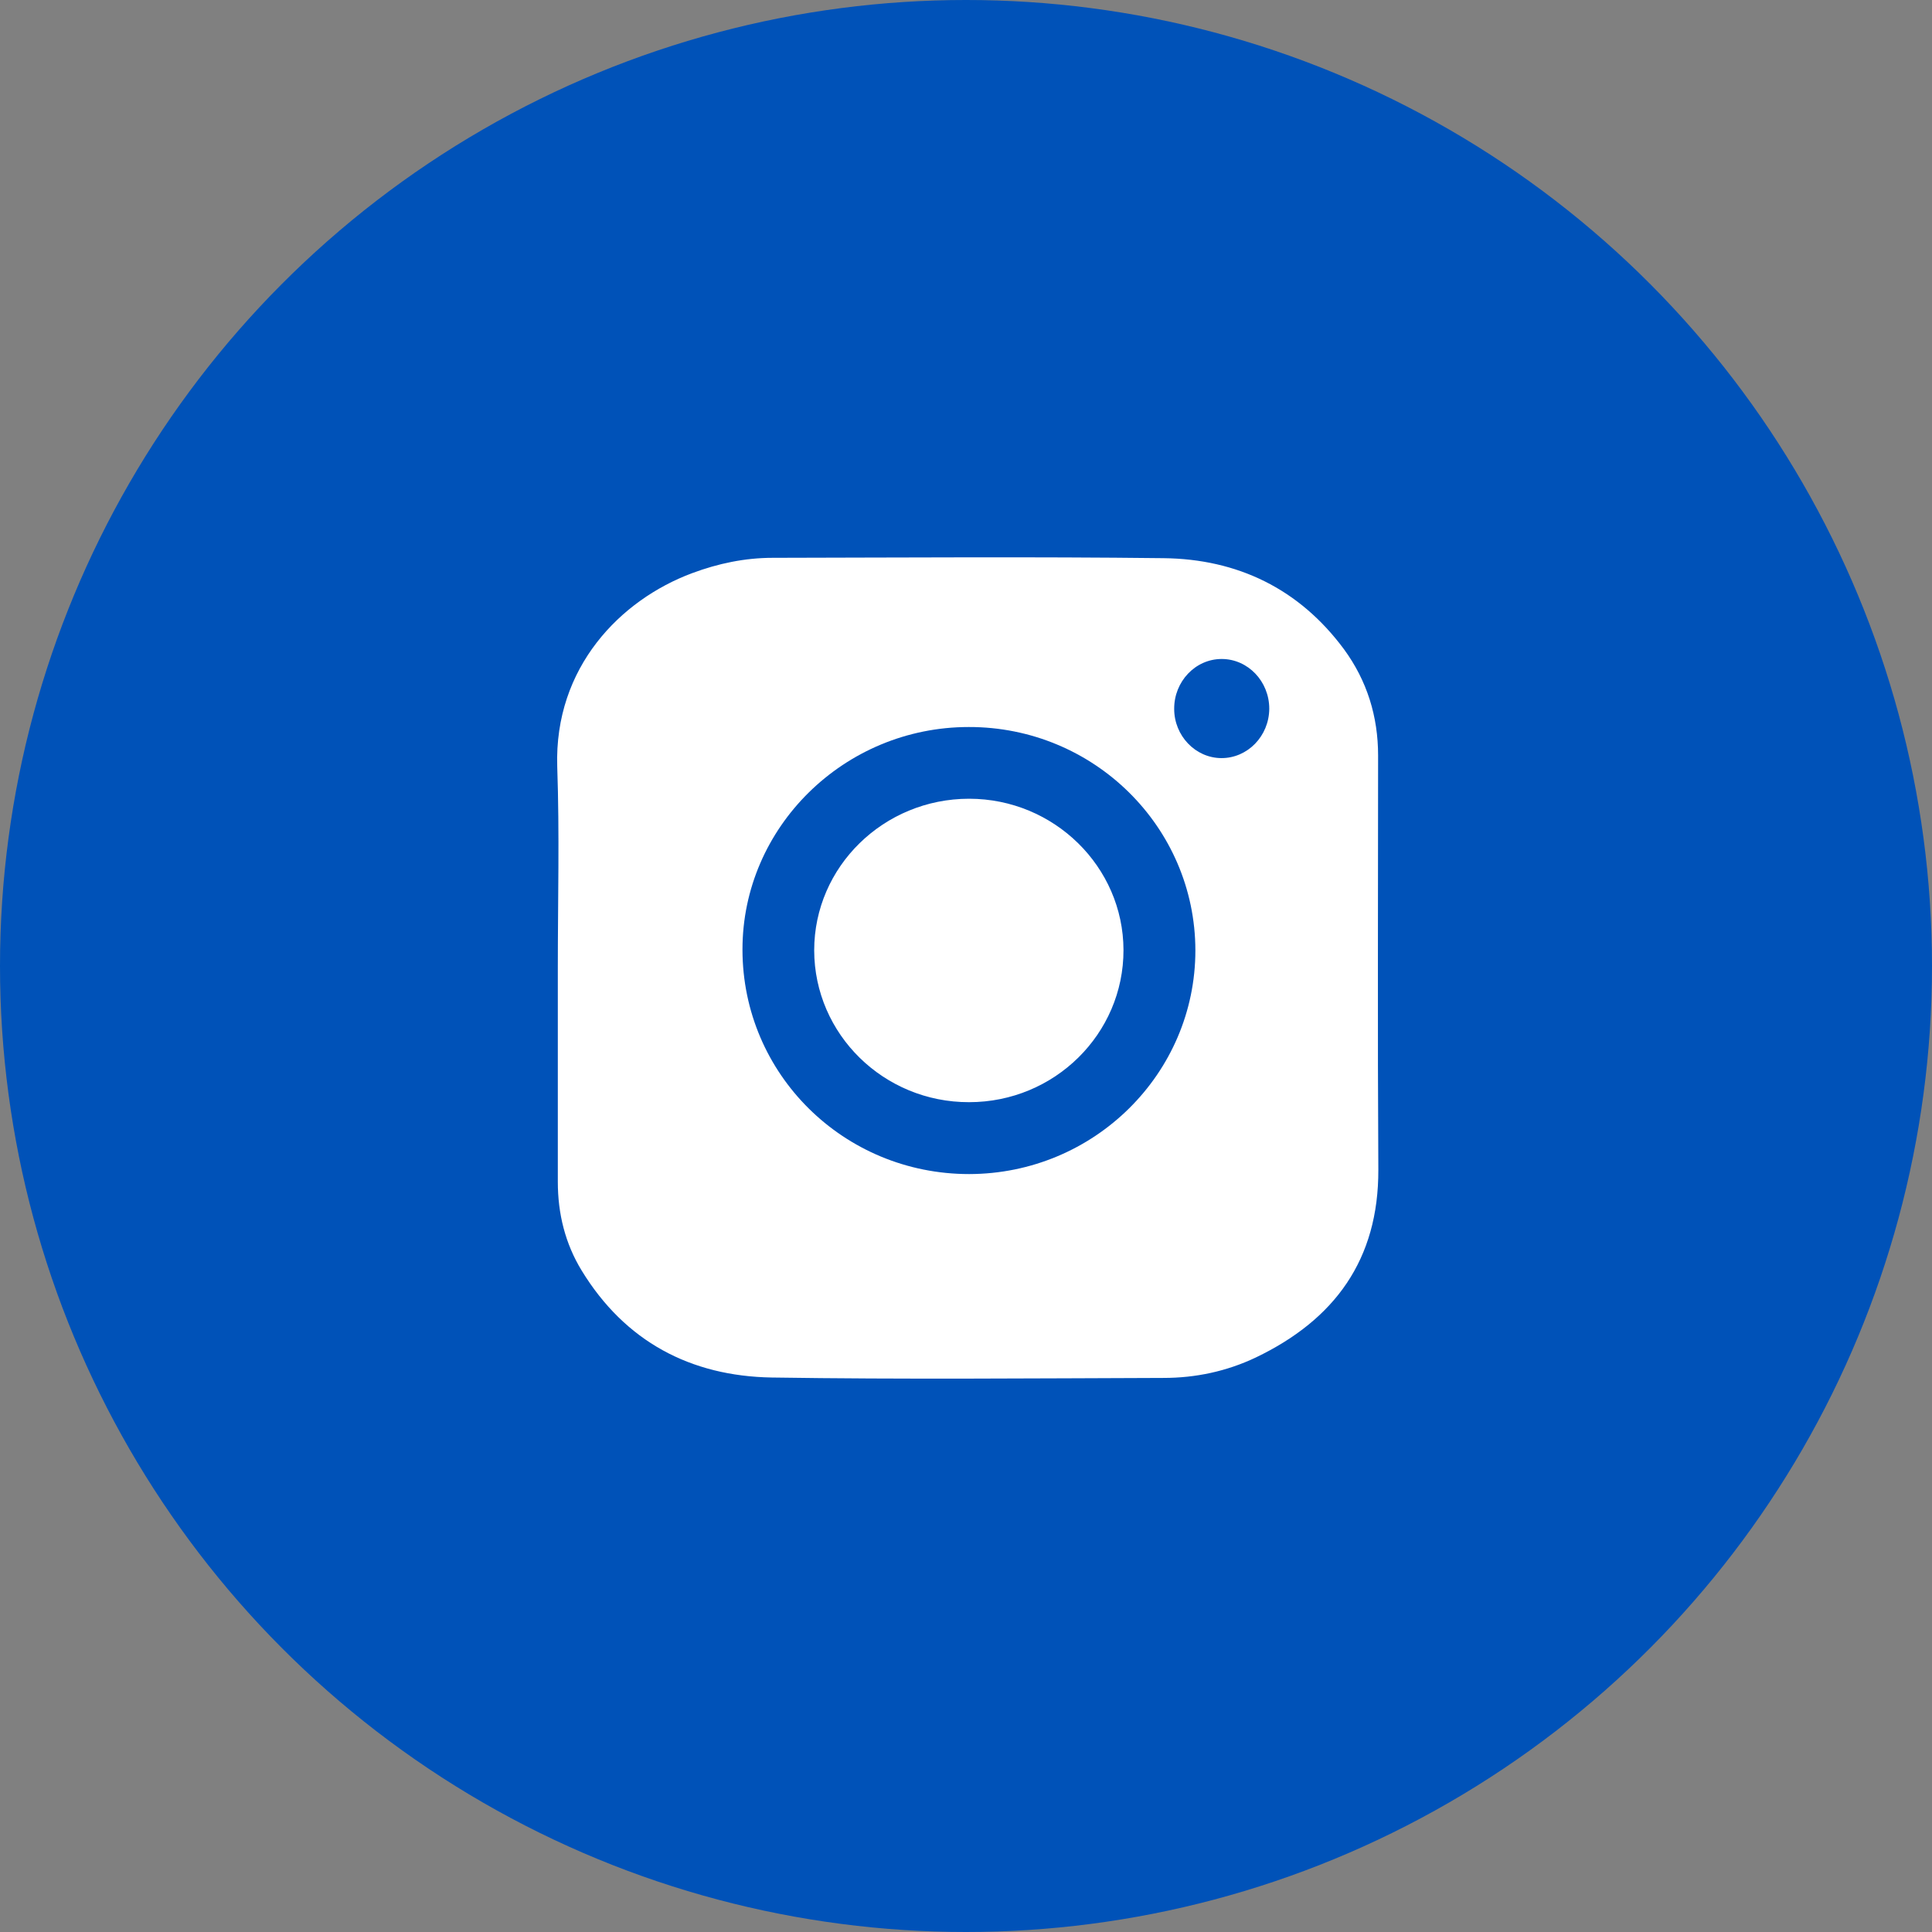 <?xml version="1.0" encoding="UTF-8"?> <svg xmlns="http://www.w3.org/2000/svg" width="33" height="33" viewBox="0 0 33 33" fill="none"><rect x="0" y="0" width="33" height="33" fill="#808080" stroke="none"/><circle cx="16.5" cy="16.5" r="16.5" fill="#0052B8"></circle><g clip-path="url(#clip0_93_18401)"><path d="M10.073 10.073L8.829 12.768L9.243 14.426V18.78V20.853L10.28 23.341L11.939 23.963H14.634H18.365L21.475 23.756L23.341 22.305L24.17 19.195L23.963 15.463V13.39L23.341 10.695L22.719 9.451L20.024 9.036L16.5 8.829L13.182 9.036L10.073 10.073Z" fill="white"></path><path d="M24.768 16.534C24.768 17.689 24.745 18.848 24.775 20.003C24.824 22.049 23.539 23.629 21.902 24.333C21.245 24.615 20.554 24.765 19.841 24.765C17.606 24.768 15.368 24.798 13.133 24.755C11.45 24.721 10.066 24.018 9.073 22.63C8.552 21.899 8.302 21.069 8.302 20.169C8.302 17.789 8.302 15.411 8.302 13.031C8.302 11.088 9.249 9.73 10.929 8.847C11.659 8.465 12.453 8.303 13.28 8.299C15.448 8.299 17.619 8.286 19.788 8.306C21.471 8.319 22.875 8.963 23.911 10.318C24.489 11.075 24.768 11.945 24.768 12.901C24.768 14.11 24.768 15.322 24.768 16.534ZM9.528 16.534C9.528 17.752 9.528 18.967 9.528 20.186C9.528 20.73 9.654 21.242 9.936 21.703C10.677 22.915 11.796 23.506 13.183 23.529C15.411 23.563 17.642 23.543 19.874 23.536C20.422 23.536 20.953 23.423 21.448 23.188C22.796 22.543 23.549 21.517 23.543 19.977C23.529 17.619 23.539 15.262 23.539 12.905C23.539 12.237 23.35 11.626 22.955 11.088C22.191 10.056 21.136 9.548 19.874 9.534C17.649 9.508 15.425 9.524 13.2 9.528C12.725 9.528 12.267 9.624 11.822 9.79C10.6 10.245 9.465 11.397 9.518 13.094C9.558 14.243 9.528 15.388 9.528 16.534Z" fill="#0052B8"></path><path d="M16.553 20.054C14.412 20.054 12.685 18.348 12.682 16.223C12.679 14.131 14.418 12.418 16.547 12.418C18.682 12.414 20.415 14.124 20.418 16.233C20.418 18.338 18.688 20.051 16.553 20.054ZM16.553 18.826C18.011 18.826 19.193 17.66 19.19 16.226C19.186 14.805 18.004 13.643 16.553 13.643C15.096 13.643 13.907 14.802 13.907 16.233C13.91 17.667 15.096 18.829 16.553 18.826Z" fill="#0052B8"></path><path d="M20.867 11.256C21.315 11.256 21.68 11.637 21.68 12.106C21.677 12.574 21.308 12.952 20.86 12.949C20.418 12.946 20.056 12.567 20.056 12.109C20.053 11.641 20.418 11.256 20.867 11.256Z" fill="#0052B8"></path></g><defs><clipPath id="clip0_93_18401"><rect width="17" height="17" fill="white" transform="translate(8 8)"></rect></clipPath></defs></svg> 